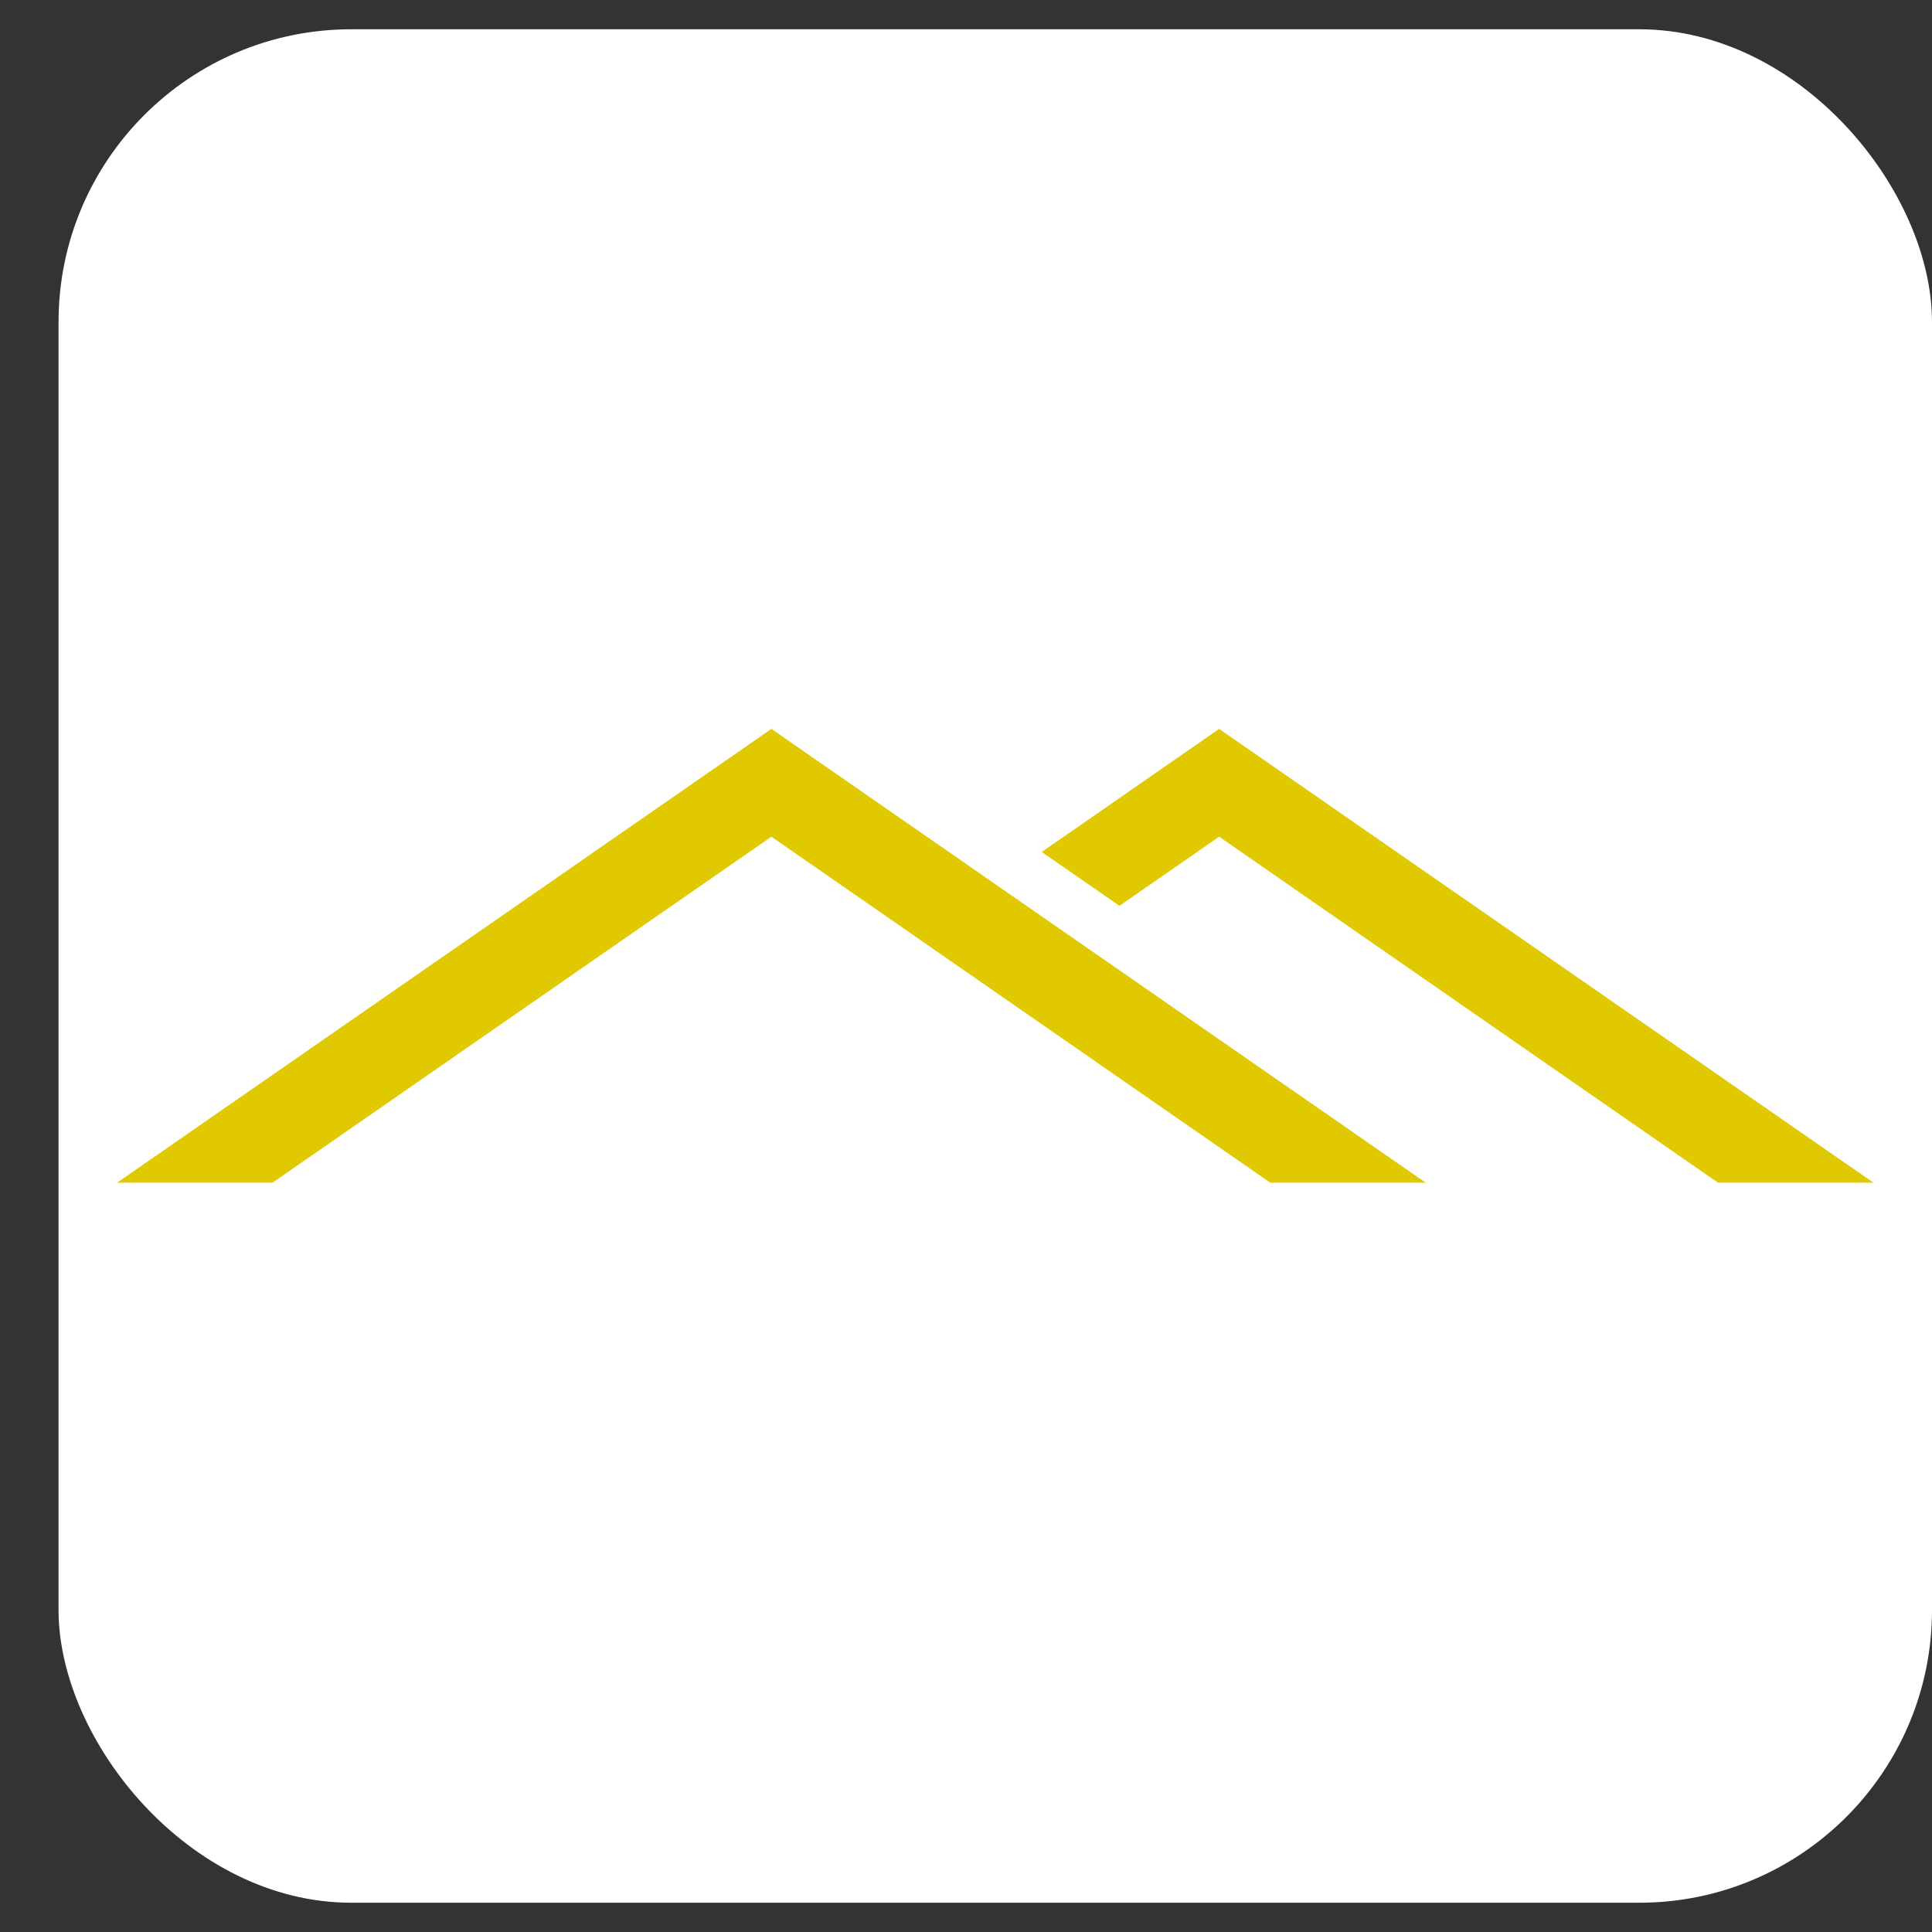 <svg width="33" height="33" viewBox="0 0 33 33" fill="none" xmlns="http://www.w3.org/2000/svg">
<rect x="0" y="0" width="33" height="33" fill="#333333" stroke="none"/>
<rect x="1" y="0.5" width="32" height="32" rx="5" fill="white"/>
<path fill-rule="evenodd" clip-rule="evenodd" d="M13.176 12.45L24.352 20.201H21.697L13.176 14.291L4.655 20.201H2L13.176 12.45ZM20.824 12.45L32 20.201H29.345L20.824 14.291L19.121 15.472L17.794 14.552L20.824 12.45Z" fill="#E0C900"/>
</svg>
